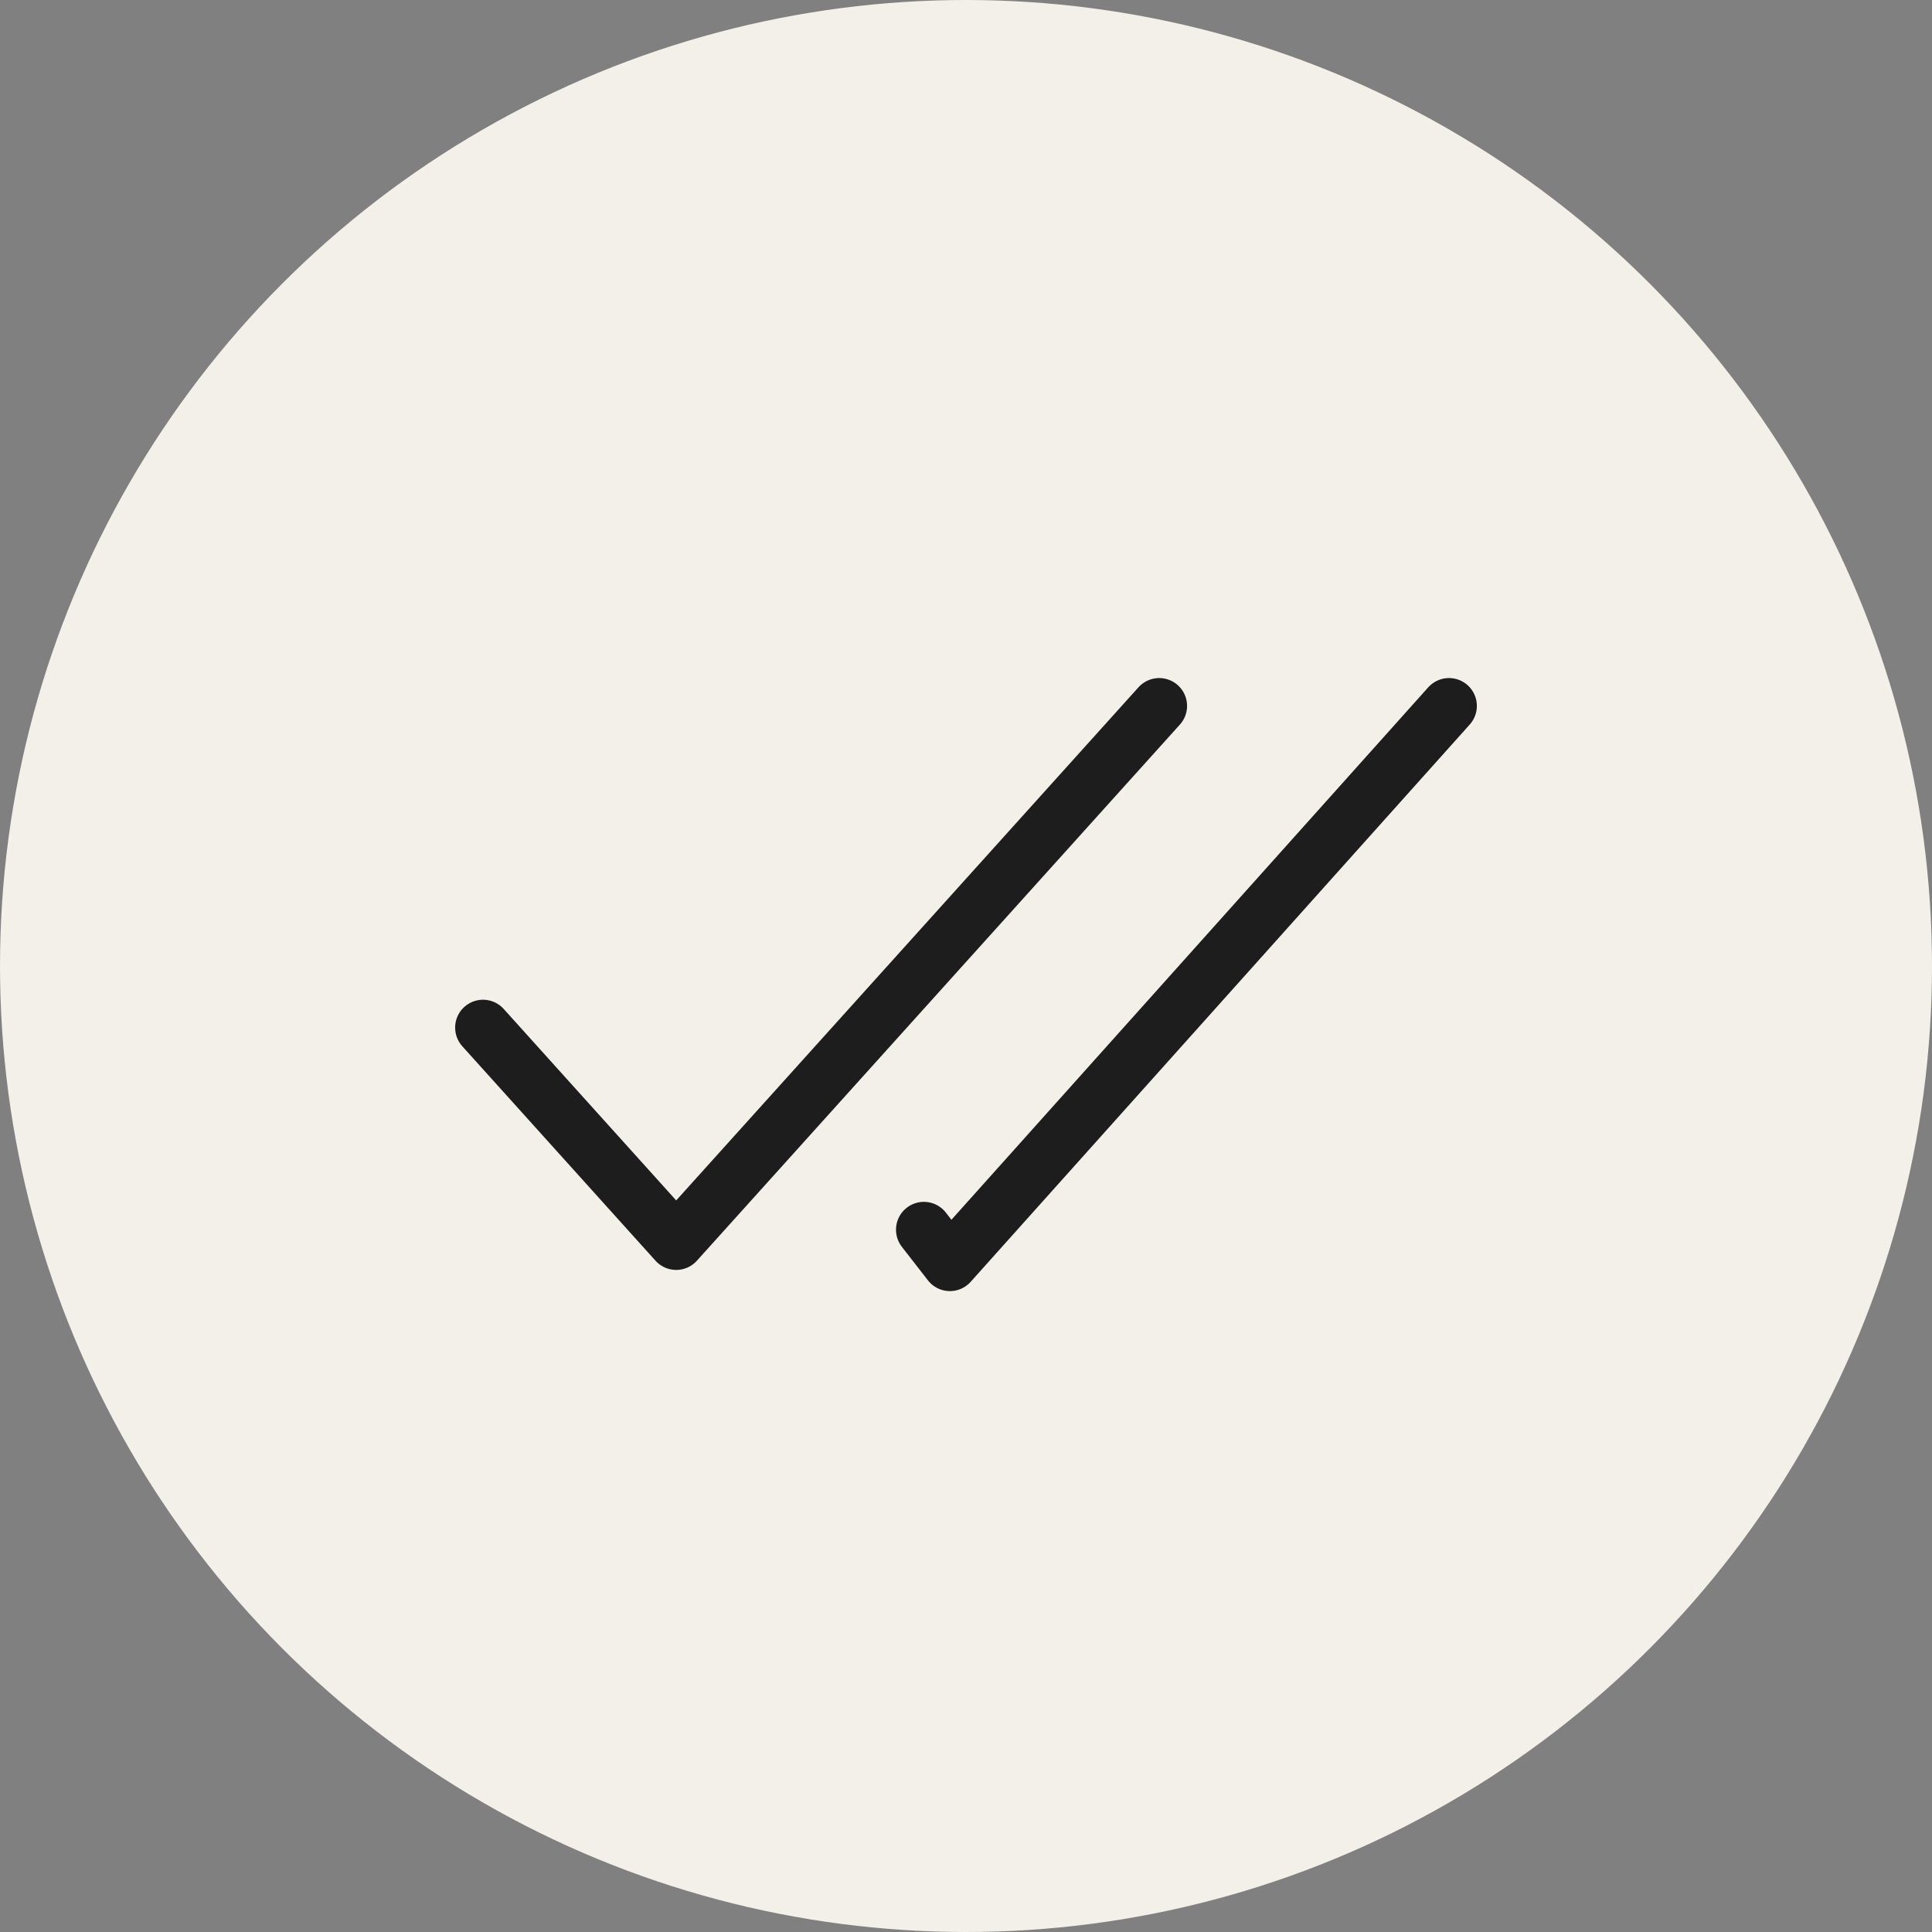 <svg width="52" height="52" viewBox="0 0 52 52" fill="none" xmlns="http://www.w3.org/2000/svg">
<rect x="0" y="0" width="52" height="52" fill="#808080" stroke="none"/>
<g id="Icon">
<g id="Group 865867">
<circle id="Base" cx="26" cy="26" r="26" fill="#F3EFE9"/>
<path id="Vector" d="M13 27.658L18.2 33.43L31.2 19M39 19L25.567 34L24.866 33.098" stroke="#1D1D1D" stroke-width="1.5" stroke-linecap="round" stroke-linejoin="round"/>
</g>
</g>
</svg>
